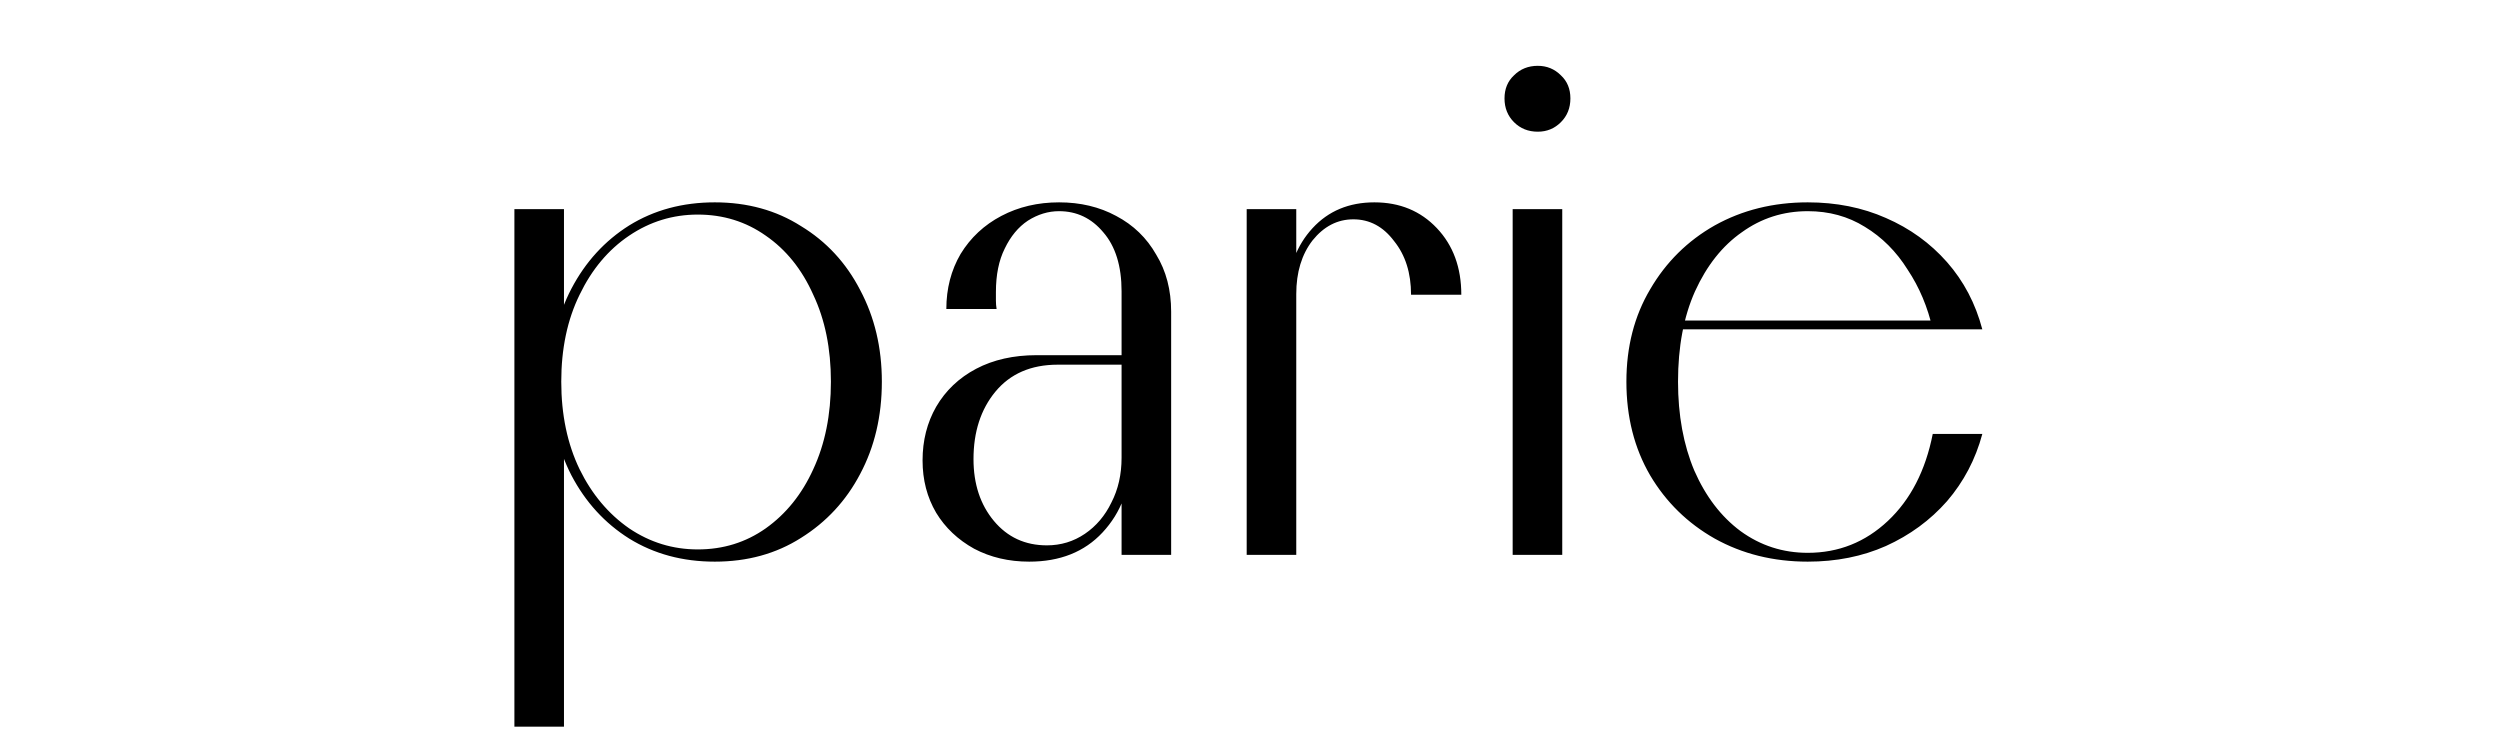 <svg xmlns="http://www.w3.org/2000/svg" fill="none" viewBox="0 0 200 60" height="60" width="200">
<path fill="black" d="M57.181 16.188C59.789 16.188 62.09 16.822 64.082 18.089C66.111 19.321 67.687 21.024 68.81 23.197C69.969 25.371 70.548 27.816 70.548 30.533C70.548 33.286 69.969 35.749 68.81 37.923C67.687 40.06 66.111 41.763 64.082 43.031C62.09 44.298 59.789 44.932 57.181 44.932C54.609 44.932 52.327 44.316 50.335 43.085C48.379 41.853 46.839 40.169 45.716 38.031C44.593 35.858 44.032 33.358 44.032 30.533C44.032 27.707 44.593 25.226 45.716 23.088C46.839 20.951 48.379 19.267 50.335 18.035C52.327 16.803 54.609 16.188 57.181 16.188ZM55.823 17.166C53.83 17.166 52.001 17.727 50.335 18.85C48.668 19.973 47.346 21.549 46.368 23.578C45.39 25.57 44.901 27.888 44.901 30.533C44.901 33.177 45.39 35.514 46.368 37.542C47.346 39.535 48.668 41.111 50.335 42.27C52.001 43.393 53.83 43.954 55.823 43.954C57.851 43.954 59.663 43.393 61.257 42.27C62.887 41.111 64.155 39.535 65.06 37.542C66.002 35.514 66.473 33.177 66.473 30.533C66.473 27.888 66.002 25.57 65.06 23.578C64.155 21.549 62.887 19.973 61.257 18.85C59.663 17.727 57.851 17.166 55.823 17.166ZM41.152 16.731H45.118V26.457L44.684 30.533L45.118 34.662V58.136H41.152V16.731ZM93.692 44.389H89.726V39.444V36.619V33.739V23.306C89.726 21.277 89.237 19.701 88.259 18.578C87.317 17.455 86.139 16.894 84.727 16.894C83.857 16.894 83.024 17.148 82.227 17.655C81.466 18.162 80.851 18.904 80.38 19.883C79.909 20.824 79.673 21.984 79.673 23.36C79.673 23.578 79.673 23.813 79.673 24.067C79.673 24.284 79.691 24.501 79.728 24.719H75.707C75.707 23.088 76.087 21.621 76.848 20.317C77.645 19.013 78.731 17.999 80.108 17.274C81.485 16.55 83.024 16.188 84.727 16.188C86.429 16.188 87.951 16.55 89.291 17.274C90.668 17.999 91.736 19.031 92.497 20.372C93.294 21.676 93.692 23.197 93.692 24.936V44.389ZM82.336 44.932C80.706 44.932 79.239 44.588 77.934 43.9C76.63 43.175 75.616 42.215 74.892 41.02C74.167 39.788 73.805 38.394 73.805 36.836C73.805 35.242 74.167 33.811 74.892 32.543C75.652 31.239 76.721 30.225 78.097 29.5C79.474 28.776 81.086 28.414 82.934 28.414H90.758L90.704 29.174H84.618C82.481 29.174 80.814 29.899 79.619 31.348C78.46 32.761 77.88 34.554 77.88 36.727C77.88 38.72 78.424 40.368 79.51 41.672C80.597 42.976 82.01 43.628 83.749 43.628C84.872 43.628 85.886 43.32 86.792 42.704C87.697 42.089 88.404 41.255 88.911 40.205C89.454 39.154 89.726 37.959 89.726 36.619H90.432C90.432 39.01 89.69 41.002 88.204 42.596C86.755 44.154 84.799 44.932 82.336 44.932ZM99.735 16.731H103.701V44.389H99.735V16.731ZM116.905 23.578H112.884C112.884 21.839 112.432 20.408 111.526 19.285C110.657 18.126 109.57 17.546 108.266 17.546C106.998 17.546 105.911 18.108 105.005 19.23C104.136 20.354 103.701 21.784 103.701 23.523V24.773H102.995C102.995 24.556 102.995 24.356 102.995 24.175C102.995 23.958 102.995 23.741 102.995 23.523C103.067 21.386 103.738 19.629 105.005 18.252C106.273 16.876 107.922 16.188 109.95 16.188C111.979 16.188 113.645 16.876 114.949 18.252C116.253 19.629 116.905 21.404 116.905 23.578ZM124.98 44.389H121.013V16.731H124.98V44.389ZM123.024 10.536C122.263 10.536 121.629 10.283 121.122 9.776C120.615 9.269 120.361 8.635 120.361 7.874C120.361 7.113 120.615 6.497 121.122 6.026C121.629 5.519 122.263 5.266 123.024 5.266C123.748 5.266 124.364 5.519 124.871 6.026C125.379 6.497 125.632 7.113 125.632 7.874C125.632 8.635 125.379 9.269 124.871 9.776C124.364 10.283 123.748 10.536 123.024 10.536ZM154.619 34.717H158.586C158.042 36.745 157.1 38.538 155.76 40.096C154.42 41.618 152.789 42.813 150.87 43.682C148.986 44.516 146.903 44.932 144.621 44.932C141.868 44.932 139.386 44.316 137.176 43.085C135.003 41.853 133.282 40.169 132.014 38.031C130.746 35.858 130.112 33.358 130.112 30.533C130.112 27.743 130.746 25.28 132.014 23.143C133.282 20.969 135.003 19.267 137.176 18.035C139.386 16.803 141.868 16.188 144.621 16.188C146.903 16.188 148.986 16.604 150.87 17.437C152.789 18.27 154.42 19.448 155.76 20.969C157.1 22.491 158.042 24.284 158.586 26.349H154.619C154.22 24.574 153.55 22.98 152.608 21.567C151.703 20.118 150.562 18.977 149.185 18.144C147.845 17.311 146.323 16.894 144.621 16.894C142.665 16.894 140.908 17.455 139.35 18.578C137.792 19.665 136.542 21.241 135.601 23.306C134.695 25.334 134.242 27.743 134.242 30.533C134.242 33.213 134.677 35.586 135.546 37.651C136.452 39.716 137.684 41.328 139.241 42.487C140.835 43.646 142.628 44.226 144.621 44.226C147.084 44.226 149.221 43.375 151.033 41.672C152.844 39.969 154.039 37.651 154.619 34.717ZM132.775 26.349V25.642H156.684V26.349H132.775Z"></path>
</svg>
